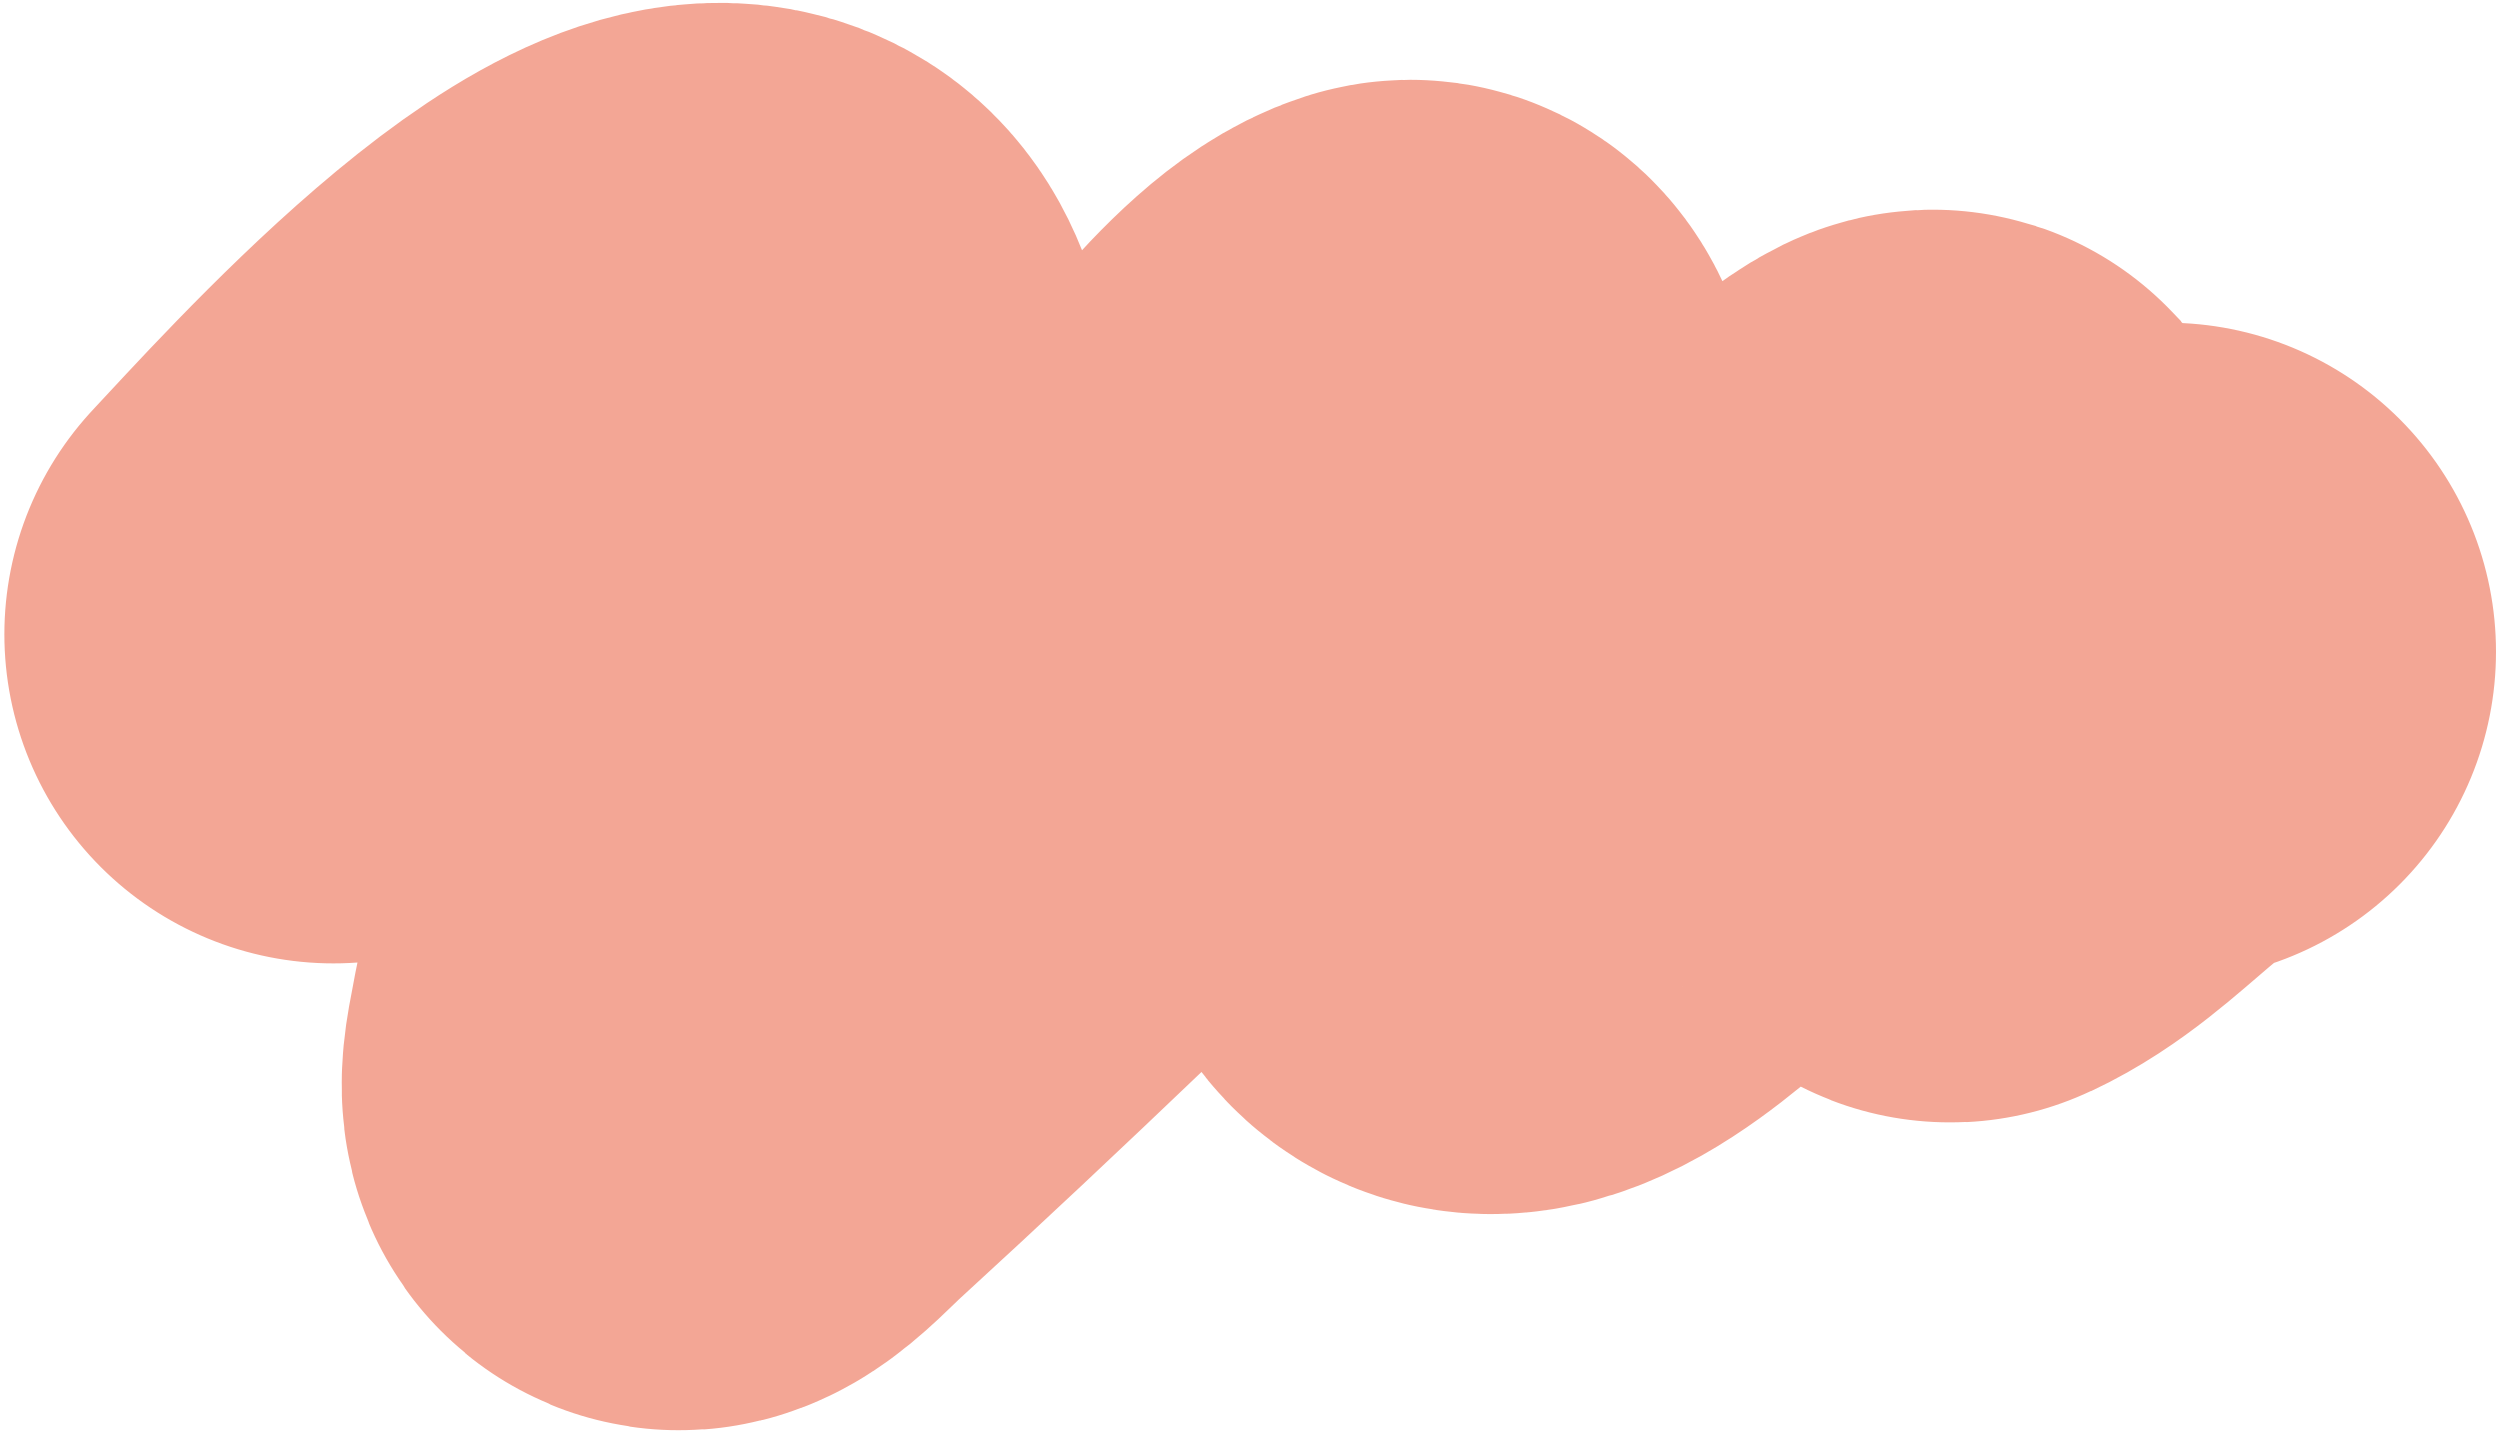 <?xml version="1.0" encoding="UTF-8"?> <svg xmlns="http://www.w3.org/2000/svg" width="566" height="324" viewBox="0 0 566 324" fill="none"><path d="M75.489 143.612C90.626 127.513 147.96 63.048 170.425 77.15C184.292 85.856 176.157 127.564 174.653 138.348C169.77 173.36 158.531 206.426 152.36 241.002C149.339 257.928 160.861 244.662 166.774 239.248C203.118 205.965 238.845 171.453 274.201 136.813C284.662 126.564 303.907 97.356 318.402 92.724C328.064 89.636 324.699 134.08 324.744 136.593C325.051 153.802 323.615 176.103 328.779 192.746C335.095 213.098 362.018 186.891 368.752 181.34C375.014 176.178 436.924 116.837 438.128 122.336C439.426 128.262 437.714 181.489 441.78 179.585C459.39 171.339 471.152 151.998 490.593 147.561" stroke="#F3A695" stroke-width="149" stroke-linecap="round"></path></svg> 